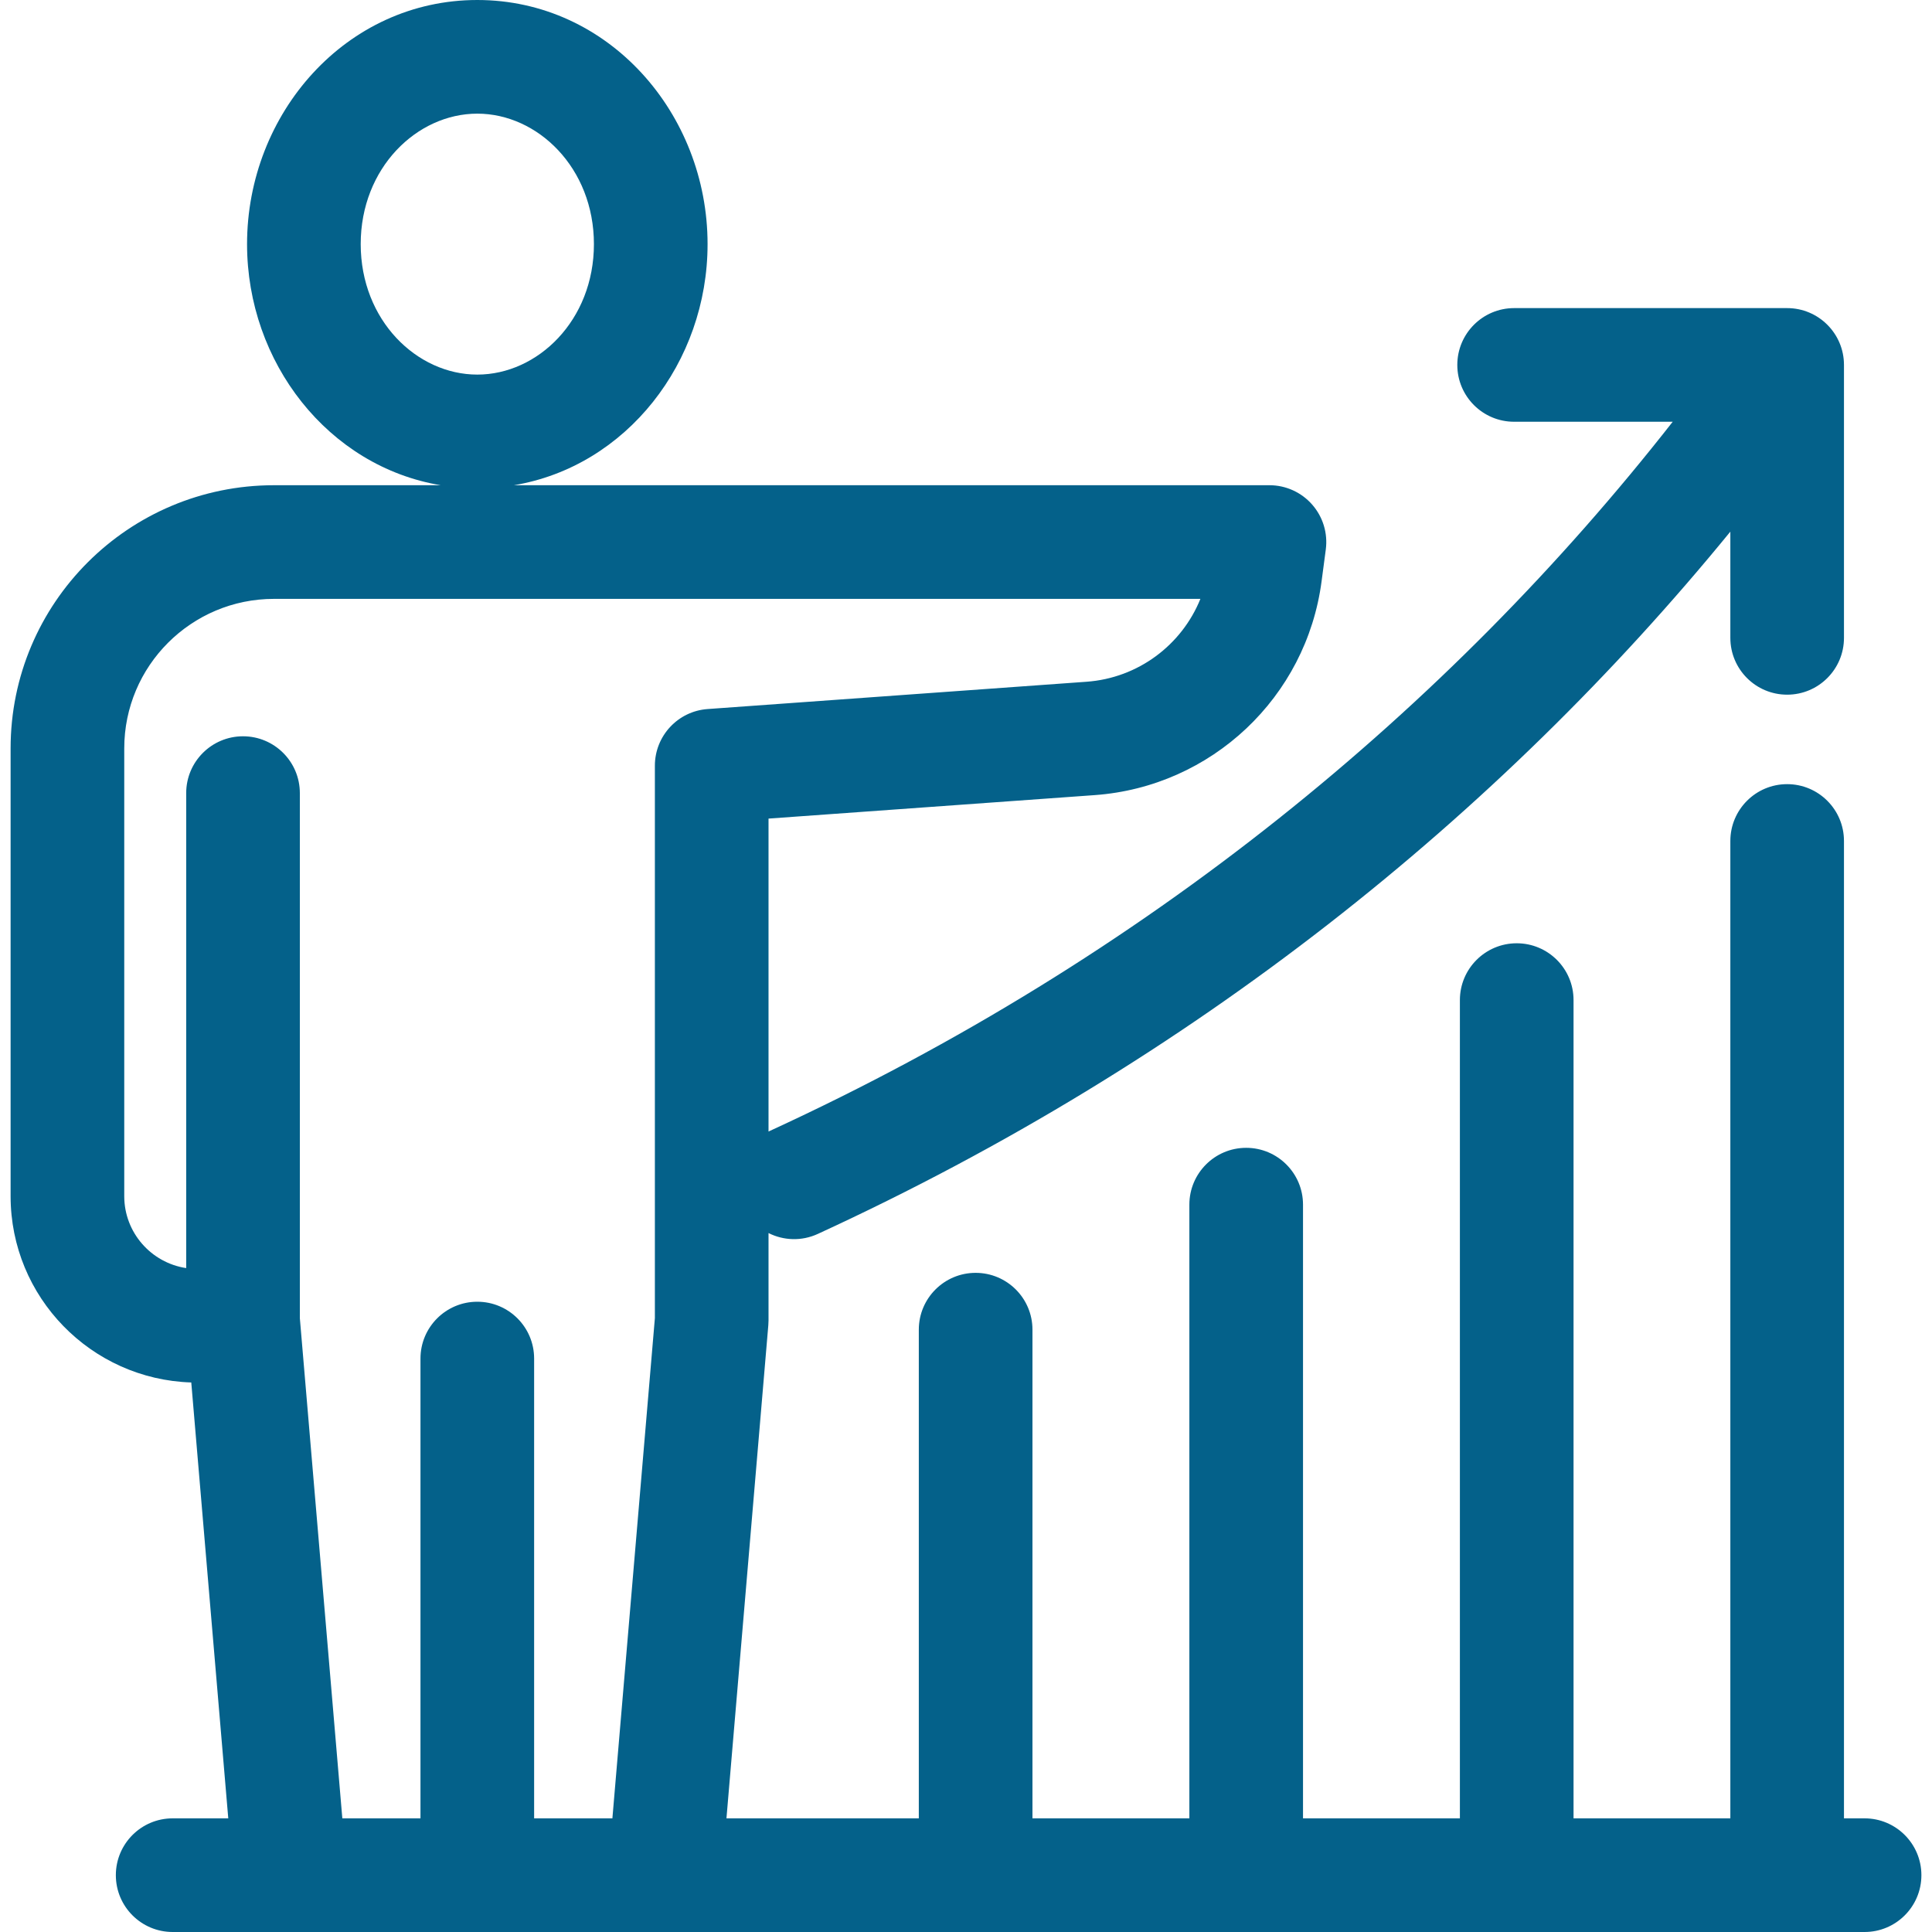 <svg width="80" height="80" viewBox="0 0 80 80" fill="none" xmlns="http://www.w3.org/2000/svg">
<path fill-rule="evenodd" clip-rule="evenodd" d="M10.23 10.108C10.23 4.699 14.331 0 19.764 0C25.197 0 29.299 4.699 29.299 10.108C29.299 15.002 25.941 19.315 21.278 20.092H52.566C53.243 20.092 53.889 20.385 54.335 20.895C54.782 21.405 54.987 22.082 54.898 22.755L54.724 24.069C54.094 28.872 50.167 32.575 45.329 32.924L31.823 33.896V46.855C31.847 46.843 31.872 46.831 31.898 46.819C47.475 39.652 59.967 29.335 69.263 17.464H62.697C61.397 17.464 60.344 16.41 60.344 15.111C60.344 13.812 61.397 12.758 62.697 12.758H74.002C75.302 12.758 76.355 13.812 76.355 15.111V26.412C76.355 27.712 75.302 28.765 74.002 28.765C72.703 28.765 71.65 27.712 71.65 26.412V22.014C62.056 33.761 49.42 43.938 33.864 51.094C33.188 51.405 32.44 51.369 31.823 51.058V54.681C31.823 54.748 31.82 54.814 31.814 54.88L30.081 75.294H38.046V55.059C38.046 53.759 39.099 52.706 40.399 52.706C41.698 52.706 42.752 53.759 42.752 55.059V75.294H49.249V49.882C49.249 48.583 50.302 47.529 51.602 47.529C52.901 47.529 53.955 48.583 53.955 49.882V75.294H60.451V41.411C60.451 40.112 61.505 39.059 62.804 39.059C64.104 39.059 65.157 40.112 65.157 41.411V75.294H71.65V34.823C71.65 33.524 72.703 32.47 74.002 32.47C75.302 32.47 76.355 33.524 76.355 34.823V75.294H77.208C78.507 75.294 79.561 76.347 79.561 77.647C79.561 78.946 78.507 80 77.208 80H74.017L74.002 80L73.988 80H51.618L51.602 80L51.585 80H40.407L40.399 80L40.391 80H19.795C19.785 80 19.775 80 19.764 80C19.754 80 19.744 80 19.733 80H12.046C12.022 80 11.999 80 11.976 80H7.15C5.85 80 4.797 78.946 4.797 77.647C4.797 76.347 5.85 75.294 7.15 75.294H9.452L7.92 57.245C3.771 57.115 0.439 53.714 0.439 49.531V30.989C0.439 24.972 5.323 20.092 11.346 20.092H18.25C13.587 19.315 10.23 15.002 10.23 10.108ZM19.764 4.706C17.265 4.706 14.936 6.951 14.936 10.108C14.936 13.266 17.265 15.511 19.764 15.511C22.264 15.511 24.593 13.265 24.593 10.108C24.593 6.951 22.264 4.706 19.764 4.706ZM22.117 75.294V56.255C22.117 54.955 21.064 53.902 19.764 53.902C18.465 53.902 17.411 54.955 17.411 56.255V75.294H14.175L12.416 54.581V32.841C12.416 31.541 11.363 30.488 10.063 30.488C8.764 30.488 7.71 31.541 7.71 32.841V52.509C6.256 52.289 5.145 51.036 5.145 49.531V30.989C5.145 27.575 7.919 24.798 11.346 24.798H49.706C48.935 26.707 47.129 28.076 44.99 28.23L29.301 29.36C28.07 29.448 27.117 30.473 27.117 31.707V54.582L25.358 75.294H22.117Z" fill="#04618A"/>
</svg>
